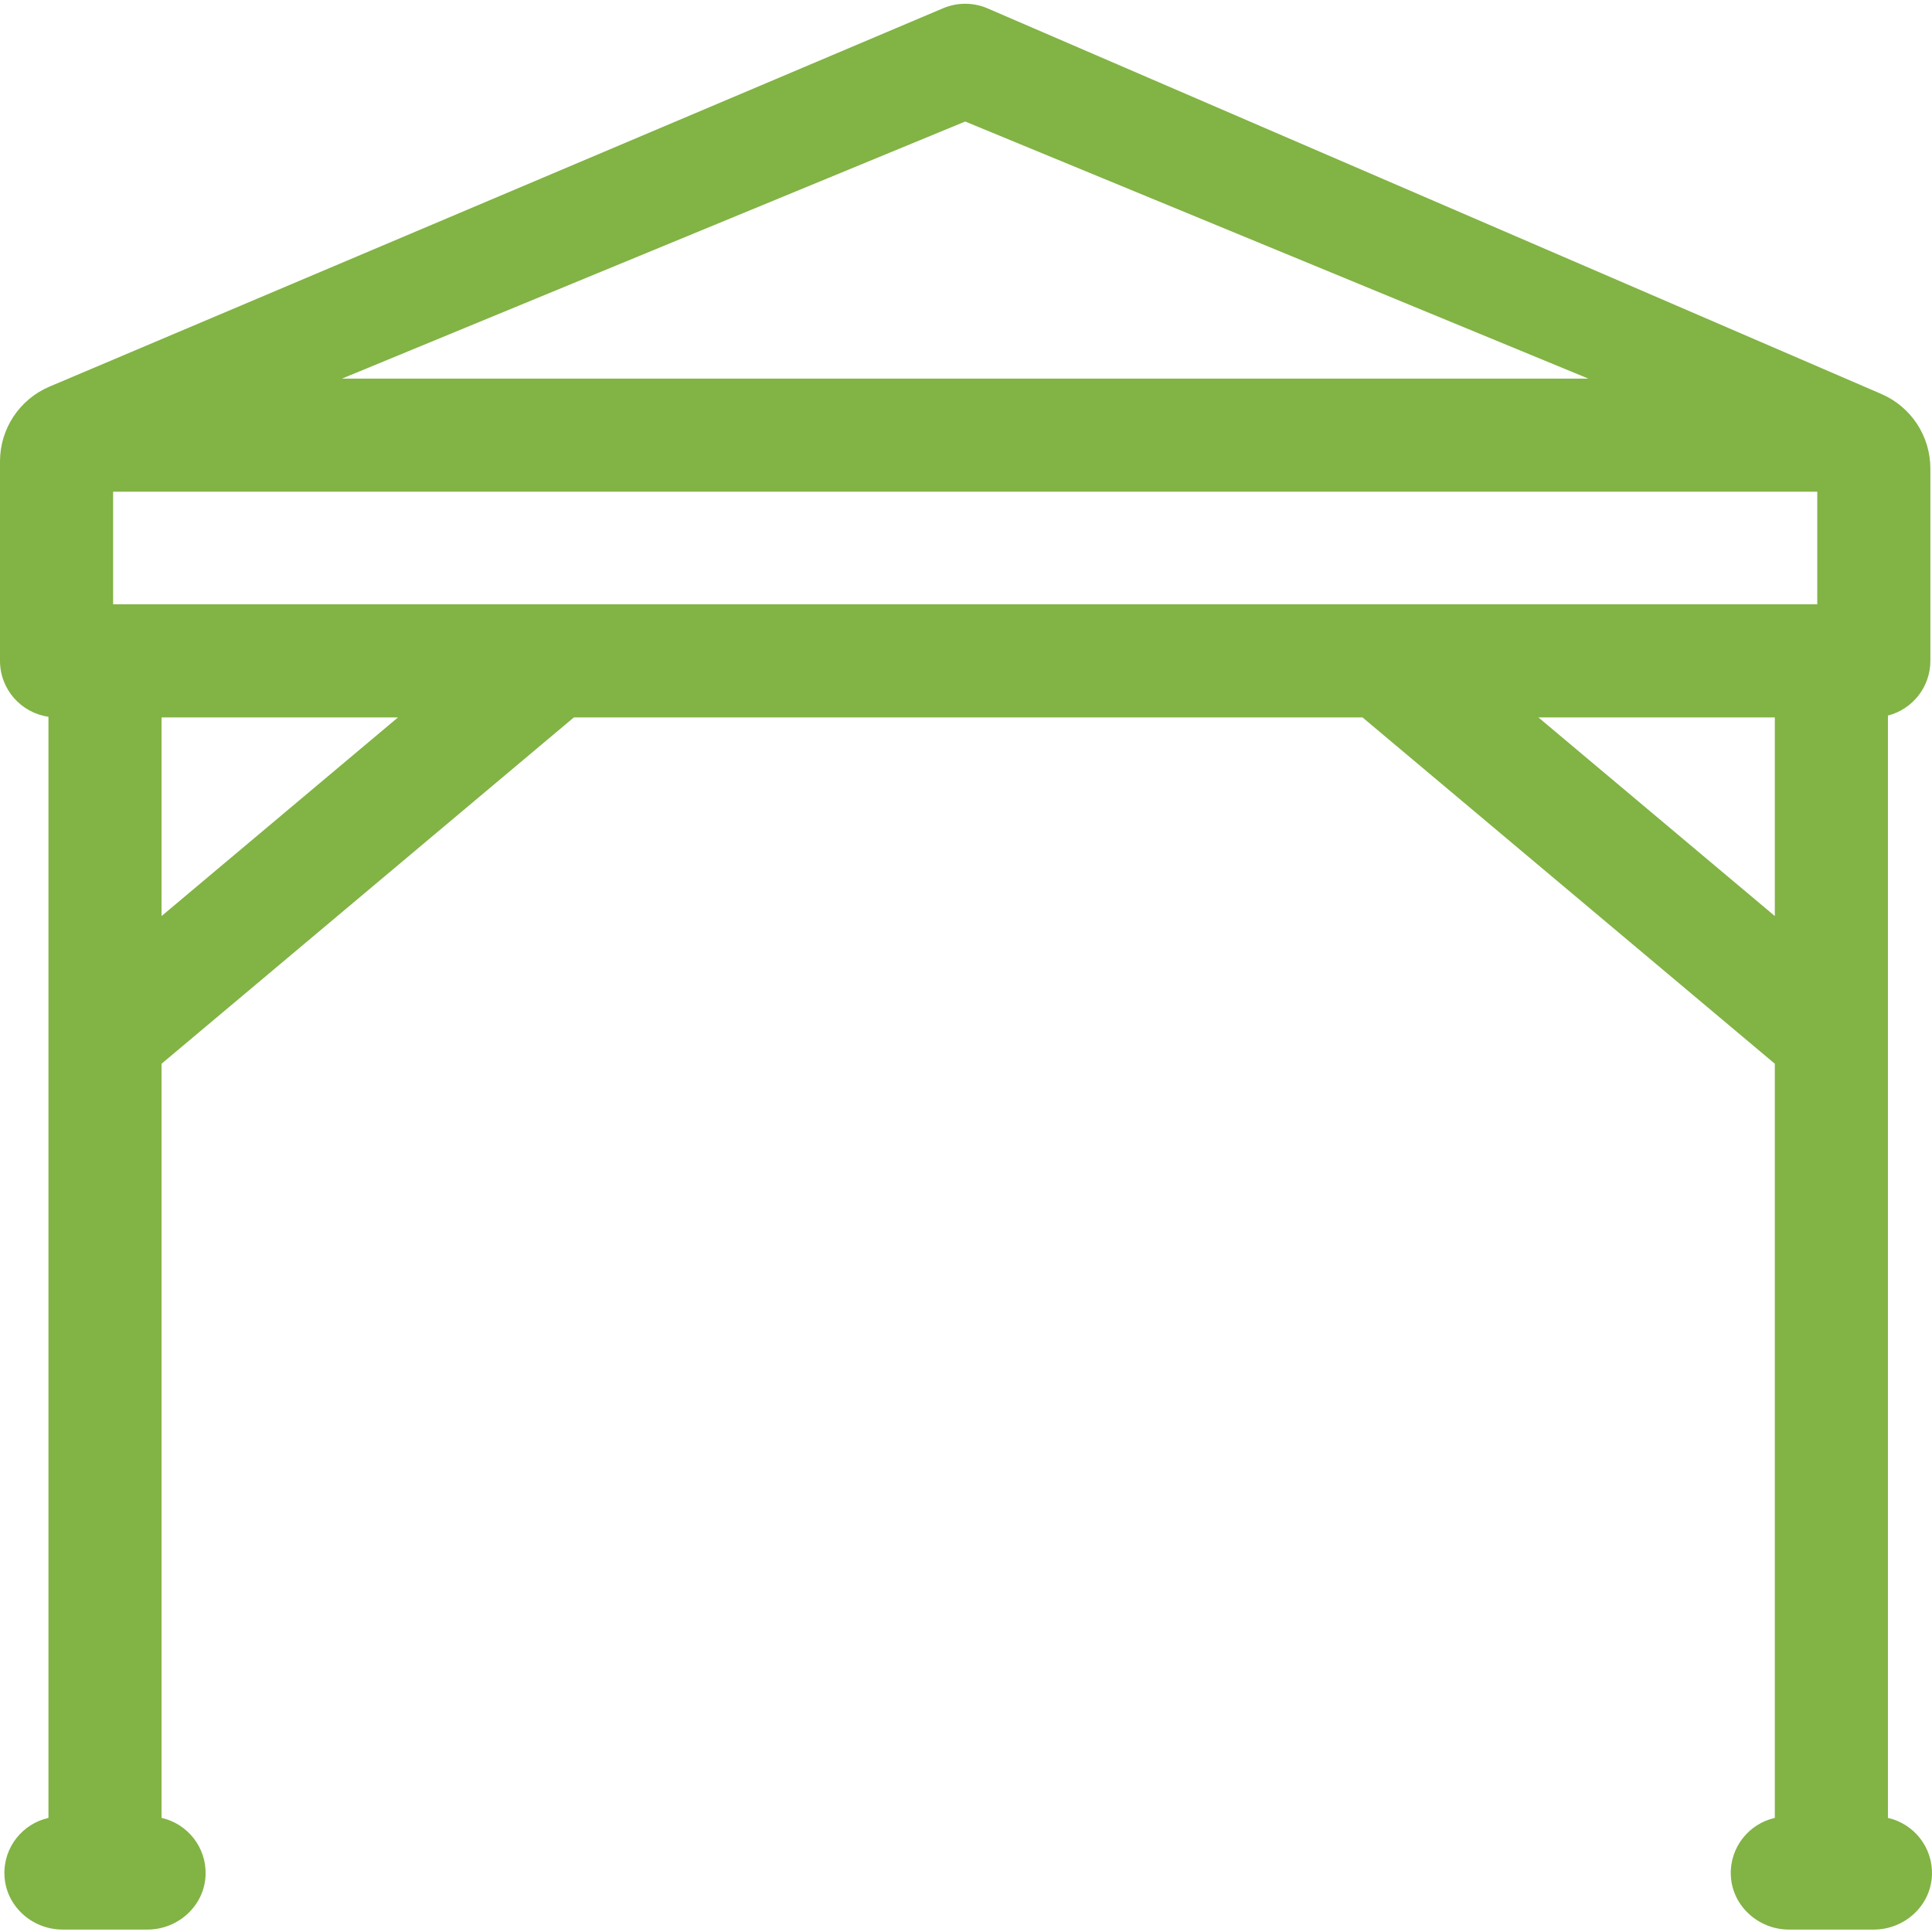 <svg width="51" height="51" viewBox="0 0 51 51" fill="none" xmlns="http://www.w3.org/2000/svg">
<path d="M49.837 47.988V18.889C50.48 18.724 50.957 18.141 50.957 17.445V12.368C50.957 11.512 50.448 10.739 49.663 10.4L26.048 0.212C25.683 0.062 25.274 0.062 24.909 0.212L1.308 10.205C0.515 10.541 -1.19209e-06 11.318 -1.19209e-06 12.179V17.445C-1.19209e-06 18.197 0.556 18.817 1.279 18.921V47.988C0.598 48.141 0.092 48.76 0.117 49.493C0.144 50.305 0.84 50.936 1.653 50.936H3.891C4.703 50.936 5.4 50.305 5.427 49.493C5.451 48.76 4.946 48.141 4.265 47.988V28.08L15.149 18.938H35.967L46.851 28.08V47.988C46.17 48.142 45.664 48.76 45.689 49.493C45.716 50.305 46.413 50.936 47.225 50.936H49.463C50.275 50.936 50.972 50.305 50.999 49.493C51.023 48.76 50.518 48.142 49.837 47.988ZM25.479 3.208L41.93 9.995H9.026L25.479 3.208ZM4.265 24.181V18.938H10.506L4.265 24.181ZM46.851 24.181L40.61 18.938H46.851V24.181ZM47.971 15.952H2.986V12.98H47.971V15.952Z" fill="#82B345"/>
</svg>
